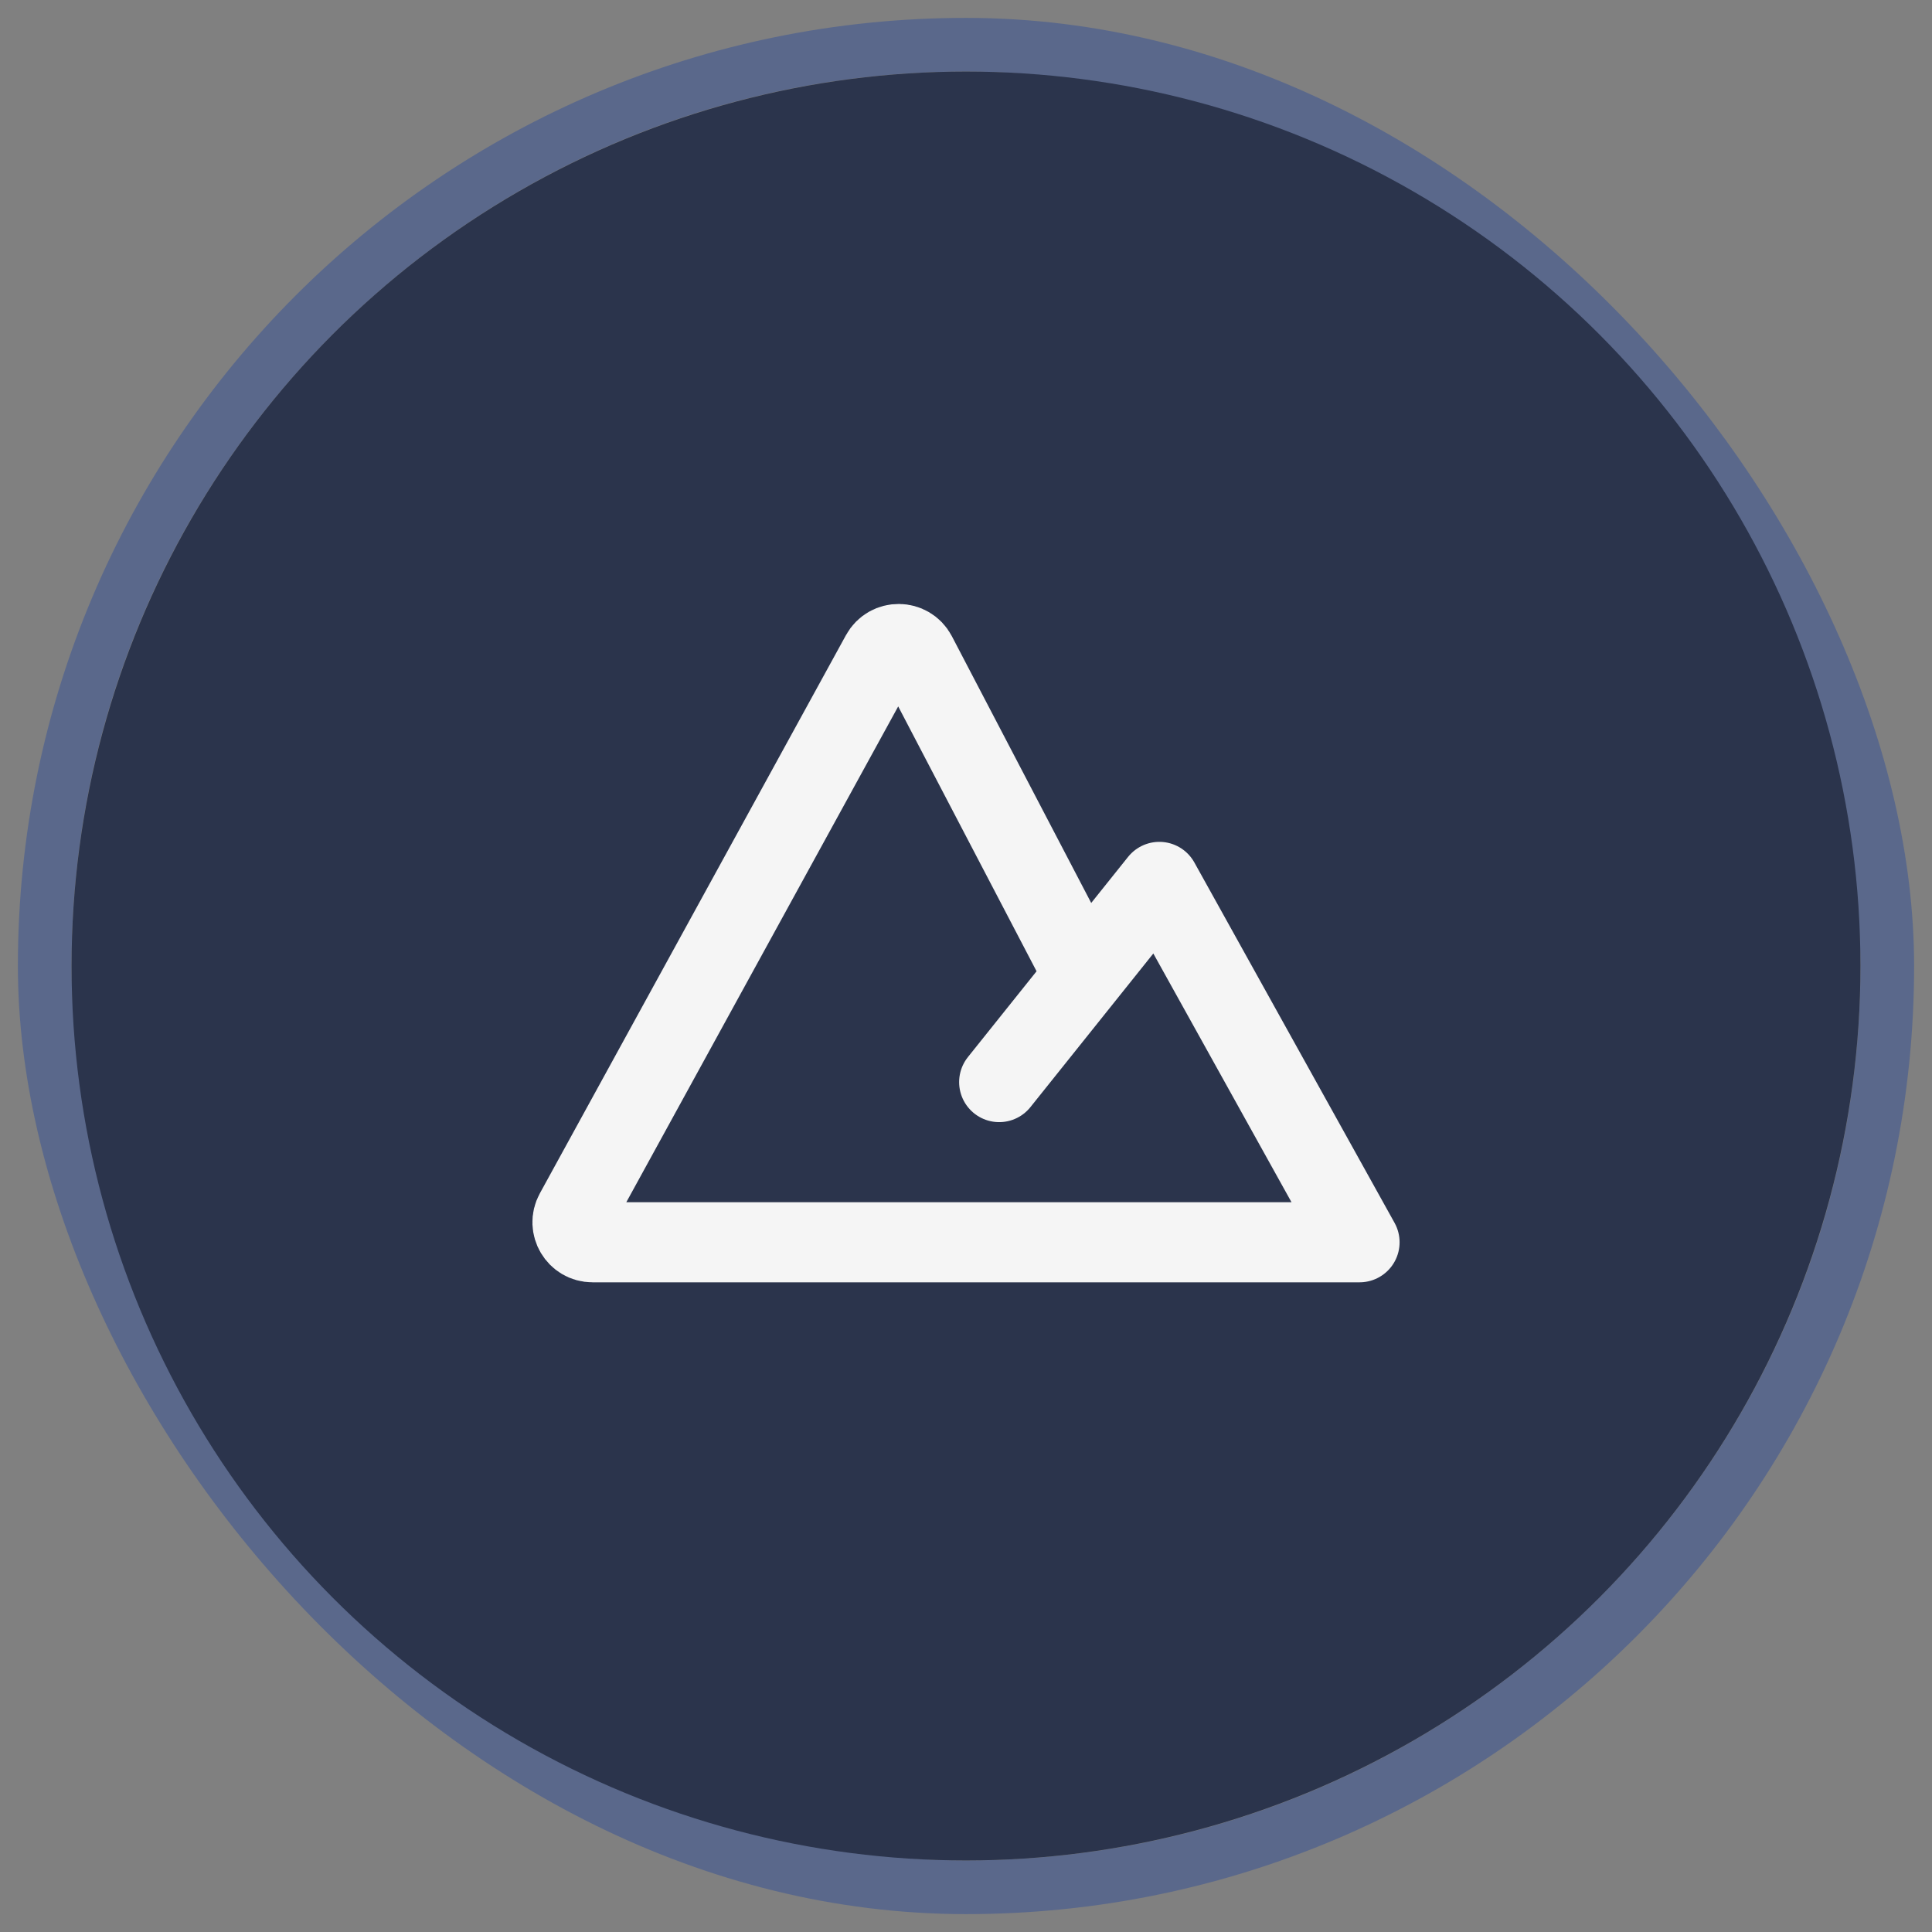 <?xml version="1.0" encoding="UTF-8"?> <svg xmlns="http://www.w3.org/2000/svg" width="54" height="54" viewBox="0 0 54 54" fill="none"><rect x="0" y="0" width="54" height="54" fill="#808080" stroke="none"/><rect x="1.25" y="1.25" width="51.5" height="51.5" rx="25.75" stroke="#5A688B" stroke-width="1.5"></rect><circle cx="27" cy="27" r="25" fill="#2B344C"></circle><path d="M27.927 30.245L32.404 24.649L38 34.722H16.56C16.135 34.722 15.865 34.266 16.07 33.893L24.626 18.291C24.841 17.899 25.406 17.904 25.613 18.3L30.302 27.276" stroke="#F5F5F5" stroke-width="2.238" stroke-linecap="round" stroke-linejoin="round"></path></svg> 